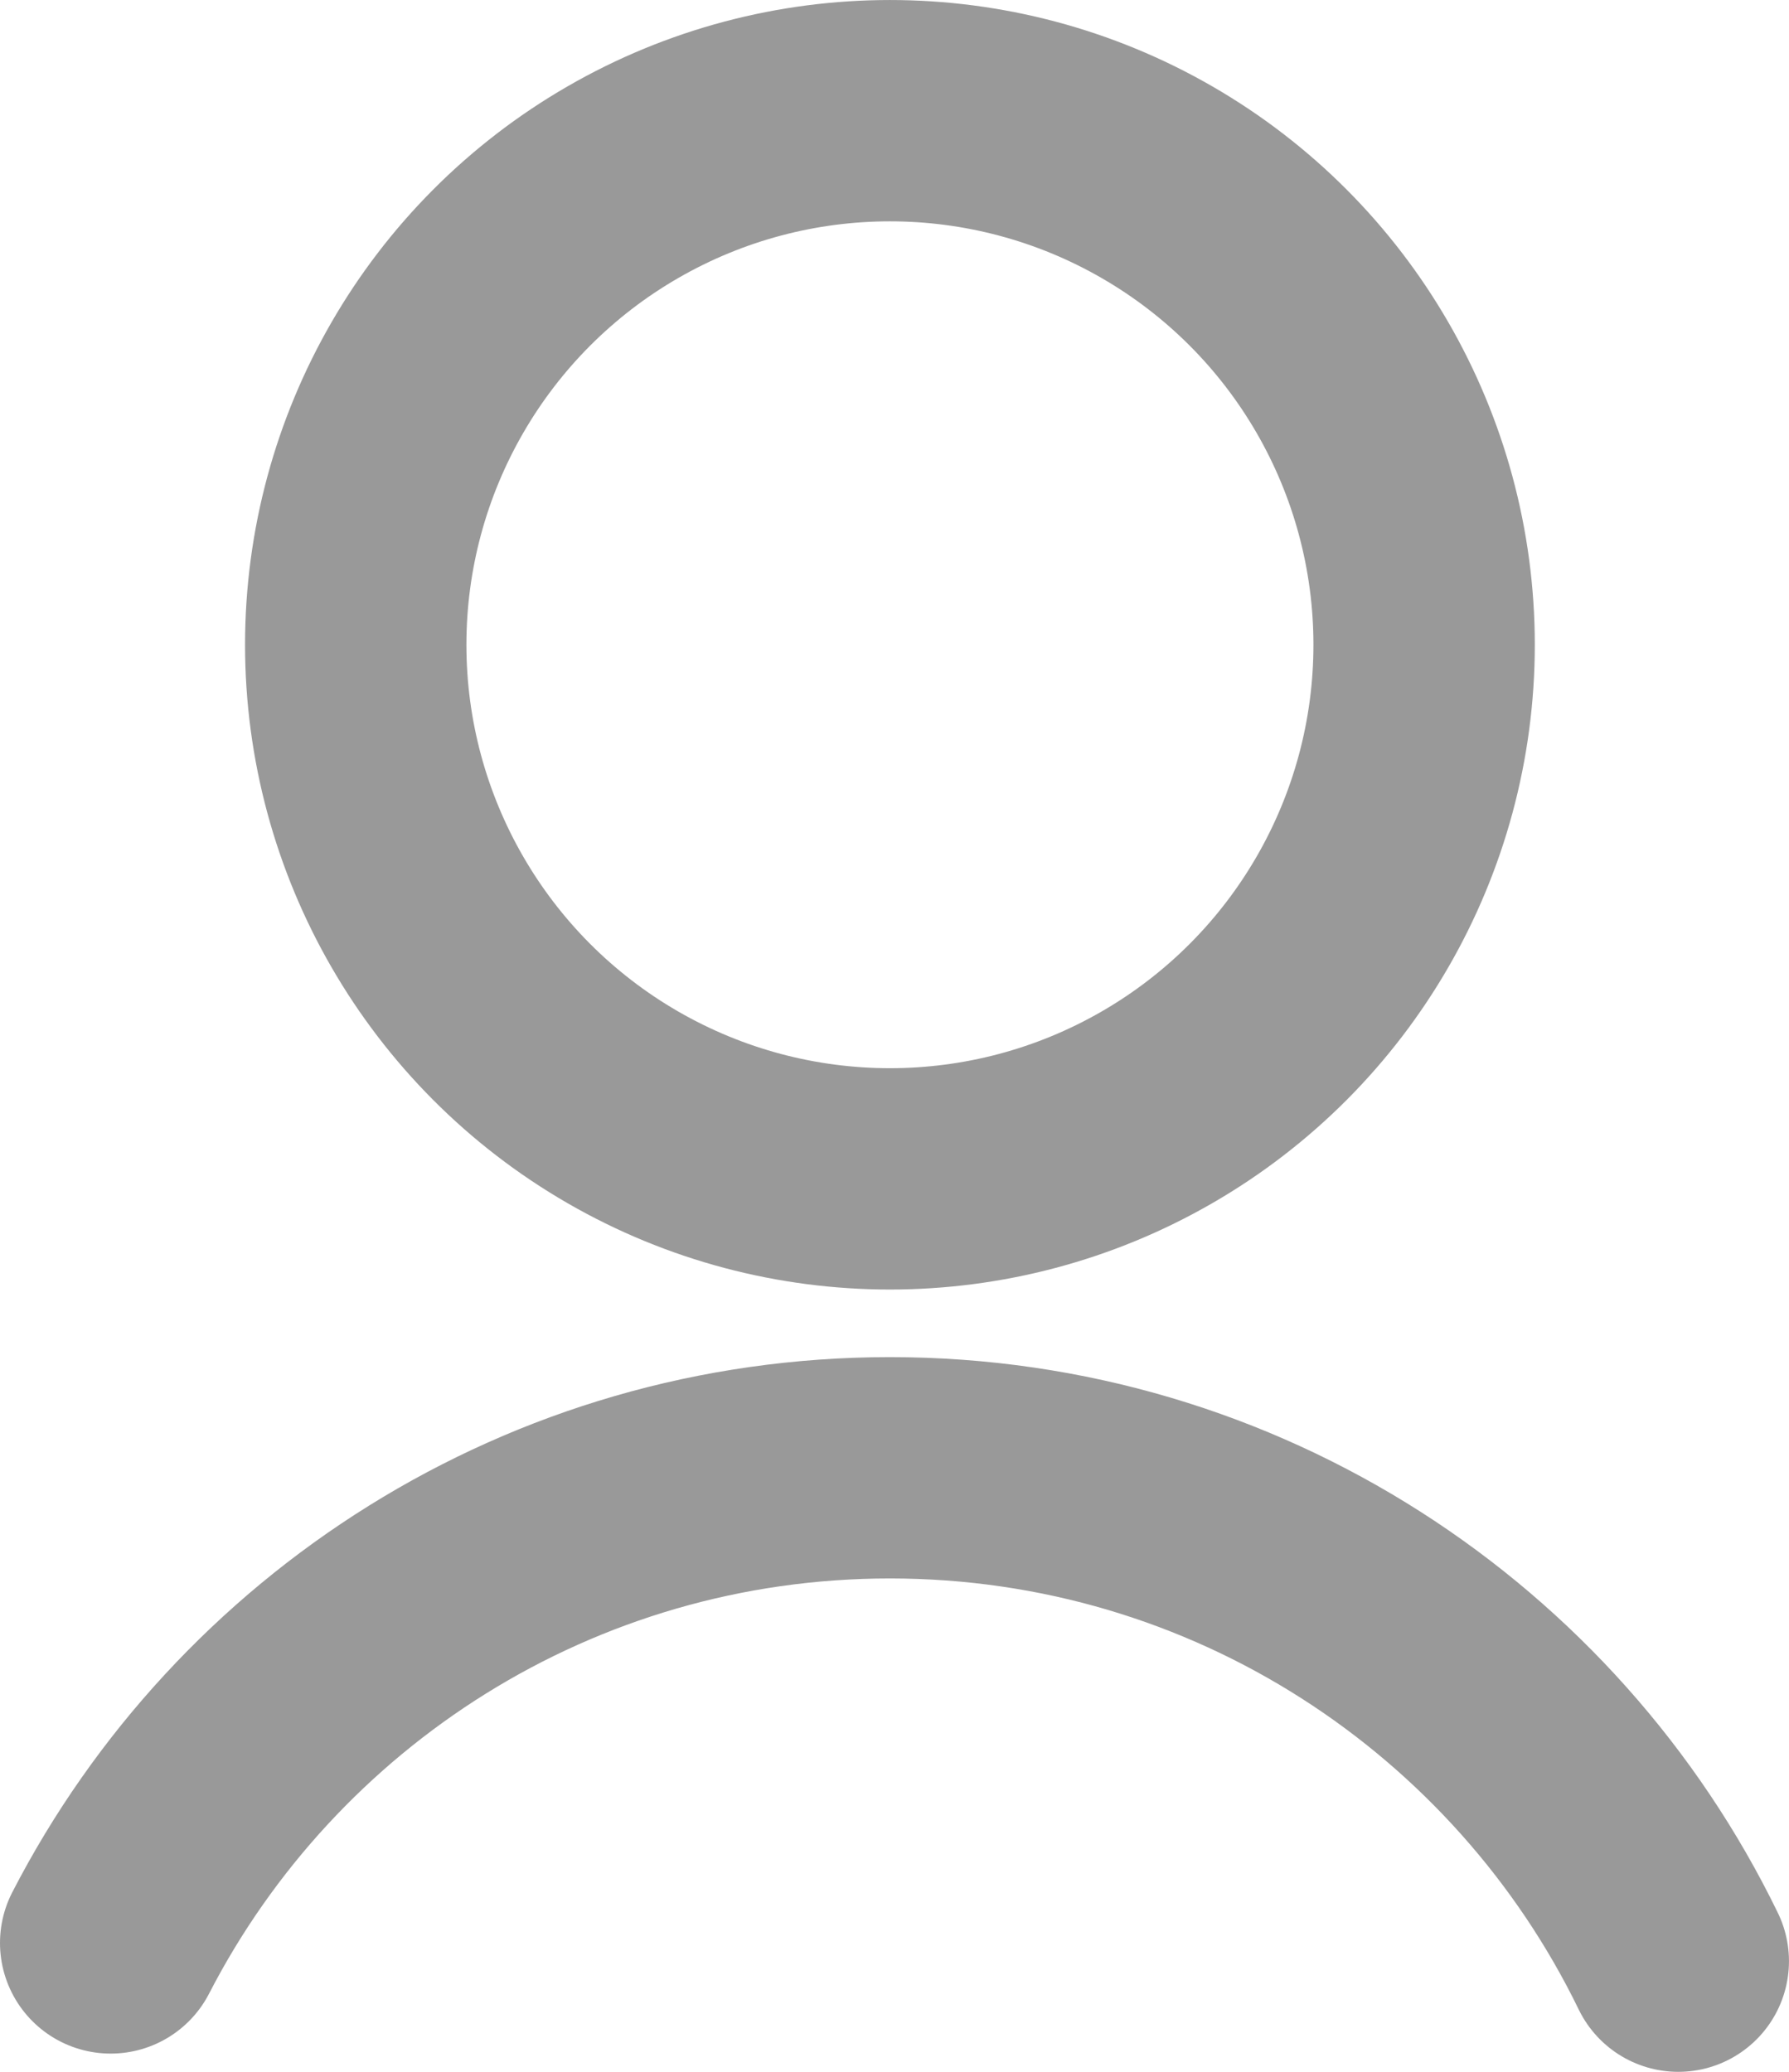 <svg xmlns="http://www.w3.org/2000/svg" xmlns:xlink="http://www.w3.org/1999/xlink" width="113.145" height="131.058" viewBox="0 0 113.145 131.058"><defs><path id="a" d="M0 0h113.145v131.058H0z"/></defs><clipPath id="b"><use xlink:href="#a" overflow="visible"/></clipPath><path clip-path="url(#b)" stroke="#999" stroke-width="14" stroke-linecap="round" stroke-miterlimit="10" d="M7 122.903c9.202-17.85 27.817-30.056 49.283-30.056 21.926 0 40.878 12.734 49.86 31.21" fill="none"/><circle clip-path="url(#b)" stroke="#999" stroke-width="14" stroke-linecap="round" stroke-miterlimit="10" cx="56.283" cy="40.786" r="33.785" fill="none"/></svg>